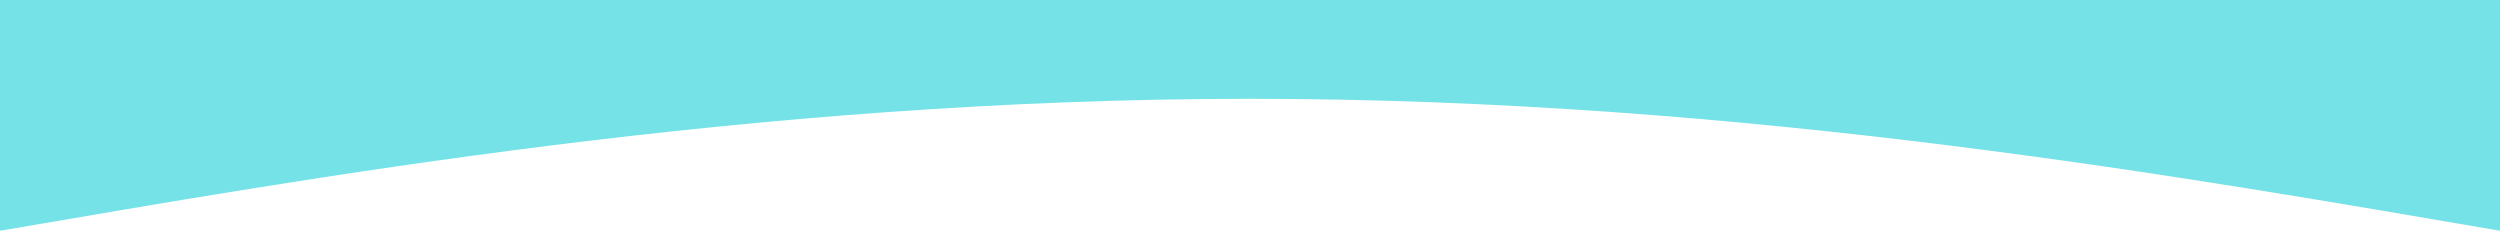 <svg xmlns="http://www.w3.org/2000/svg" xmlns:xlink="http://www.w3.org/1999/xlink" width="1367.259" height="126.197" viewBox="0 0 1367.259 126.197">
  <defs>
    <clipPath id="clip-path">
      <rect id="Rectangle_1186" data-name="Rectangle 1186" width="1367.259" height="126.197" fill="#74e2e7"/>
    </clipPath>
  </defs>
  <g id="Group_5607" data-name="Group 5607" transform="translate(0 0)">
    <g id="Group_5606" data-name="Group 5606" transform="translate(0 0)" clip-path="url(#clip-path)">
      <path id="Path_1303" data-name="Path 1303" d="M683.627,54.031c273.385,0,518.317,44,683.627,72.166V0H0V126.2C165.311,98.035,410.242,54.031,683.627,54.031" transform="translate(0 0.001)" fill="#74e2e7"/>
    </g>
  </g>
</svg>
